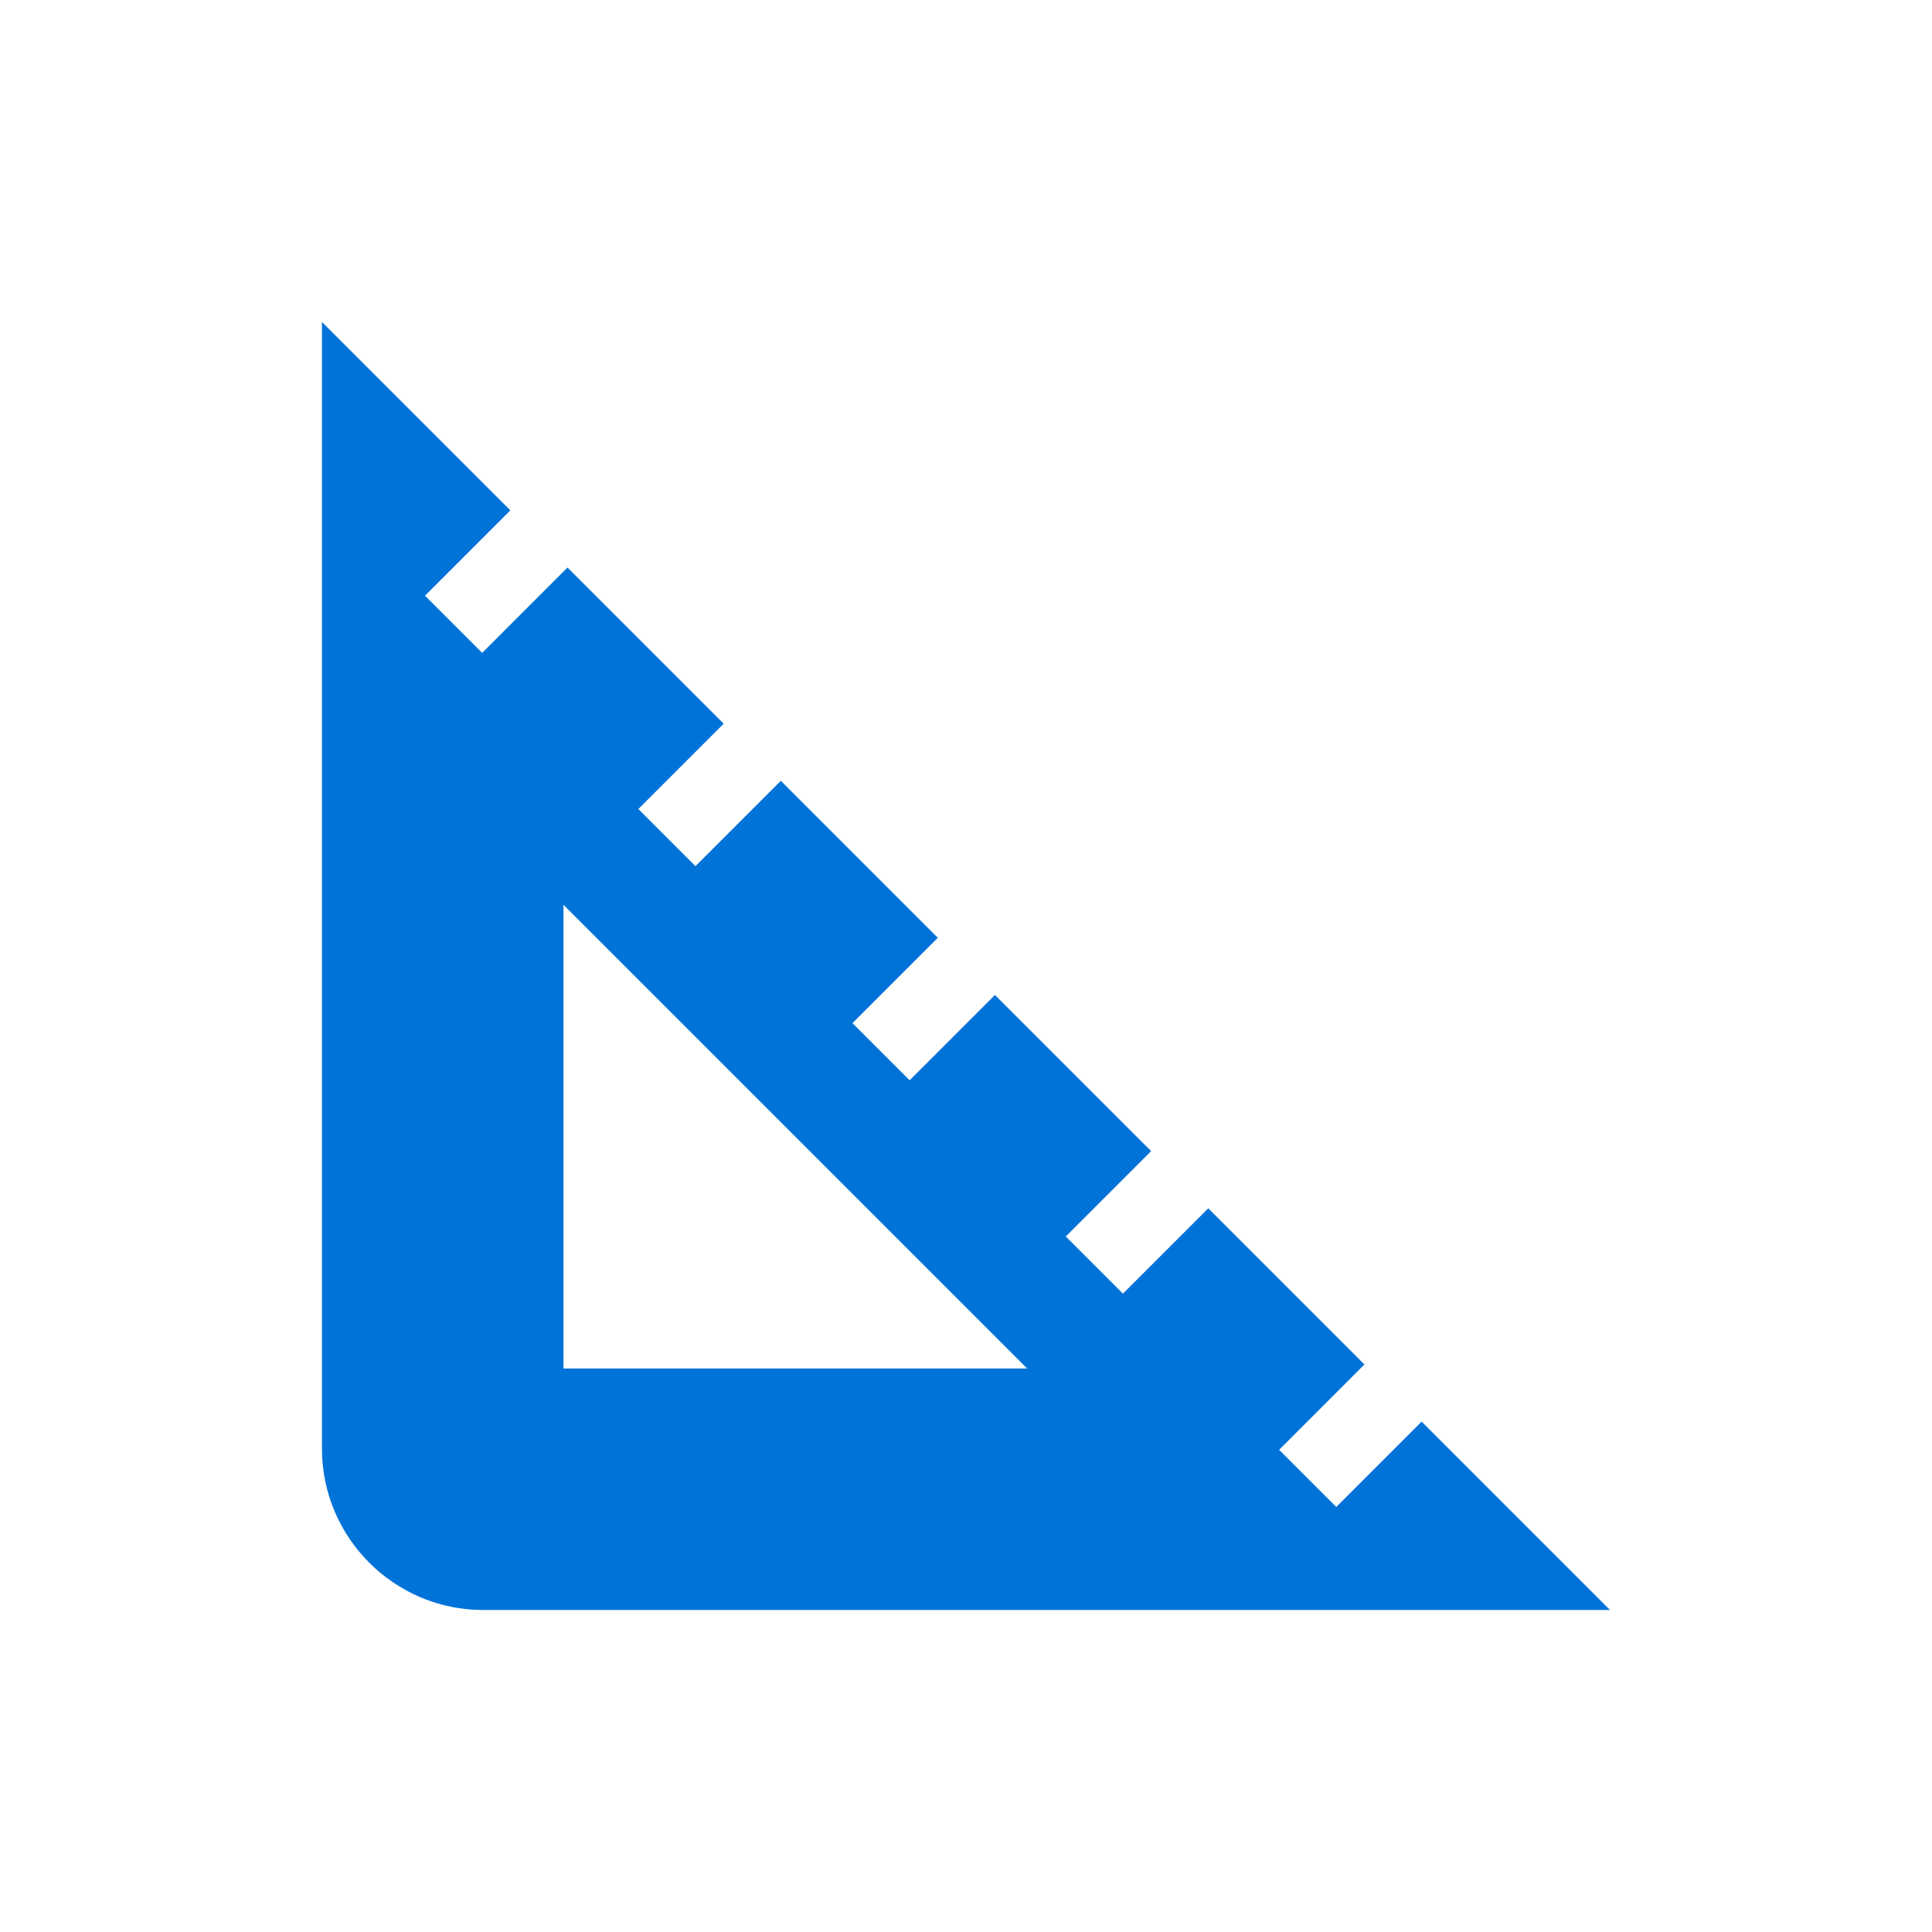 <svg xmlns="http://www.w3.org/2000/svg" width="40" height="40" viewBox="0 0 40 40" fill="none"><path d="M29.433 29.433L27.666 31.2L26.483 30.017L28.249 28.25L25.016 25.017L23.249 26.783L22.066 25.6L23.833 23.833L20.599 20.6L18.833 22.366L17.649 21.183L19.416 19.416L16.166 16.166L14.399 17.933L13.216 16.75L14.983 14.983L11.749 11.75L9.983 13.517L8.799 12.333L10.566 10.566L6.666 6.667V30C6.666 31.833 8.166 33.333 9.999 33.333H33.333L29.433 29.433ZM11.666 28.333V18.733L21.266 28.333H11.666Z" fill="#0073D9"></path></svg>